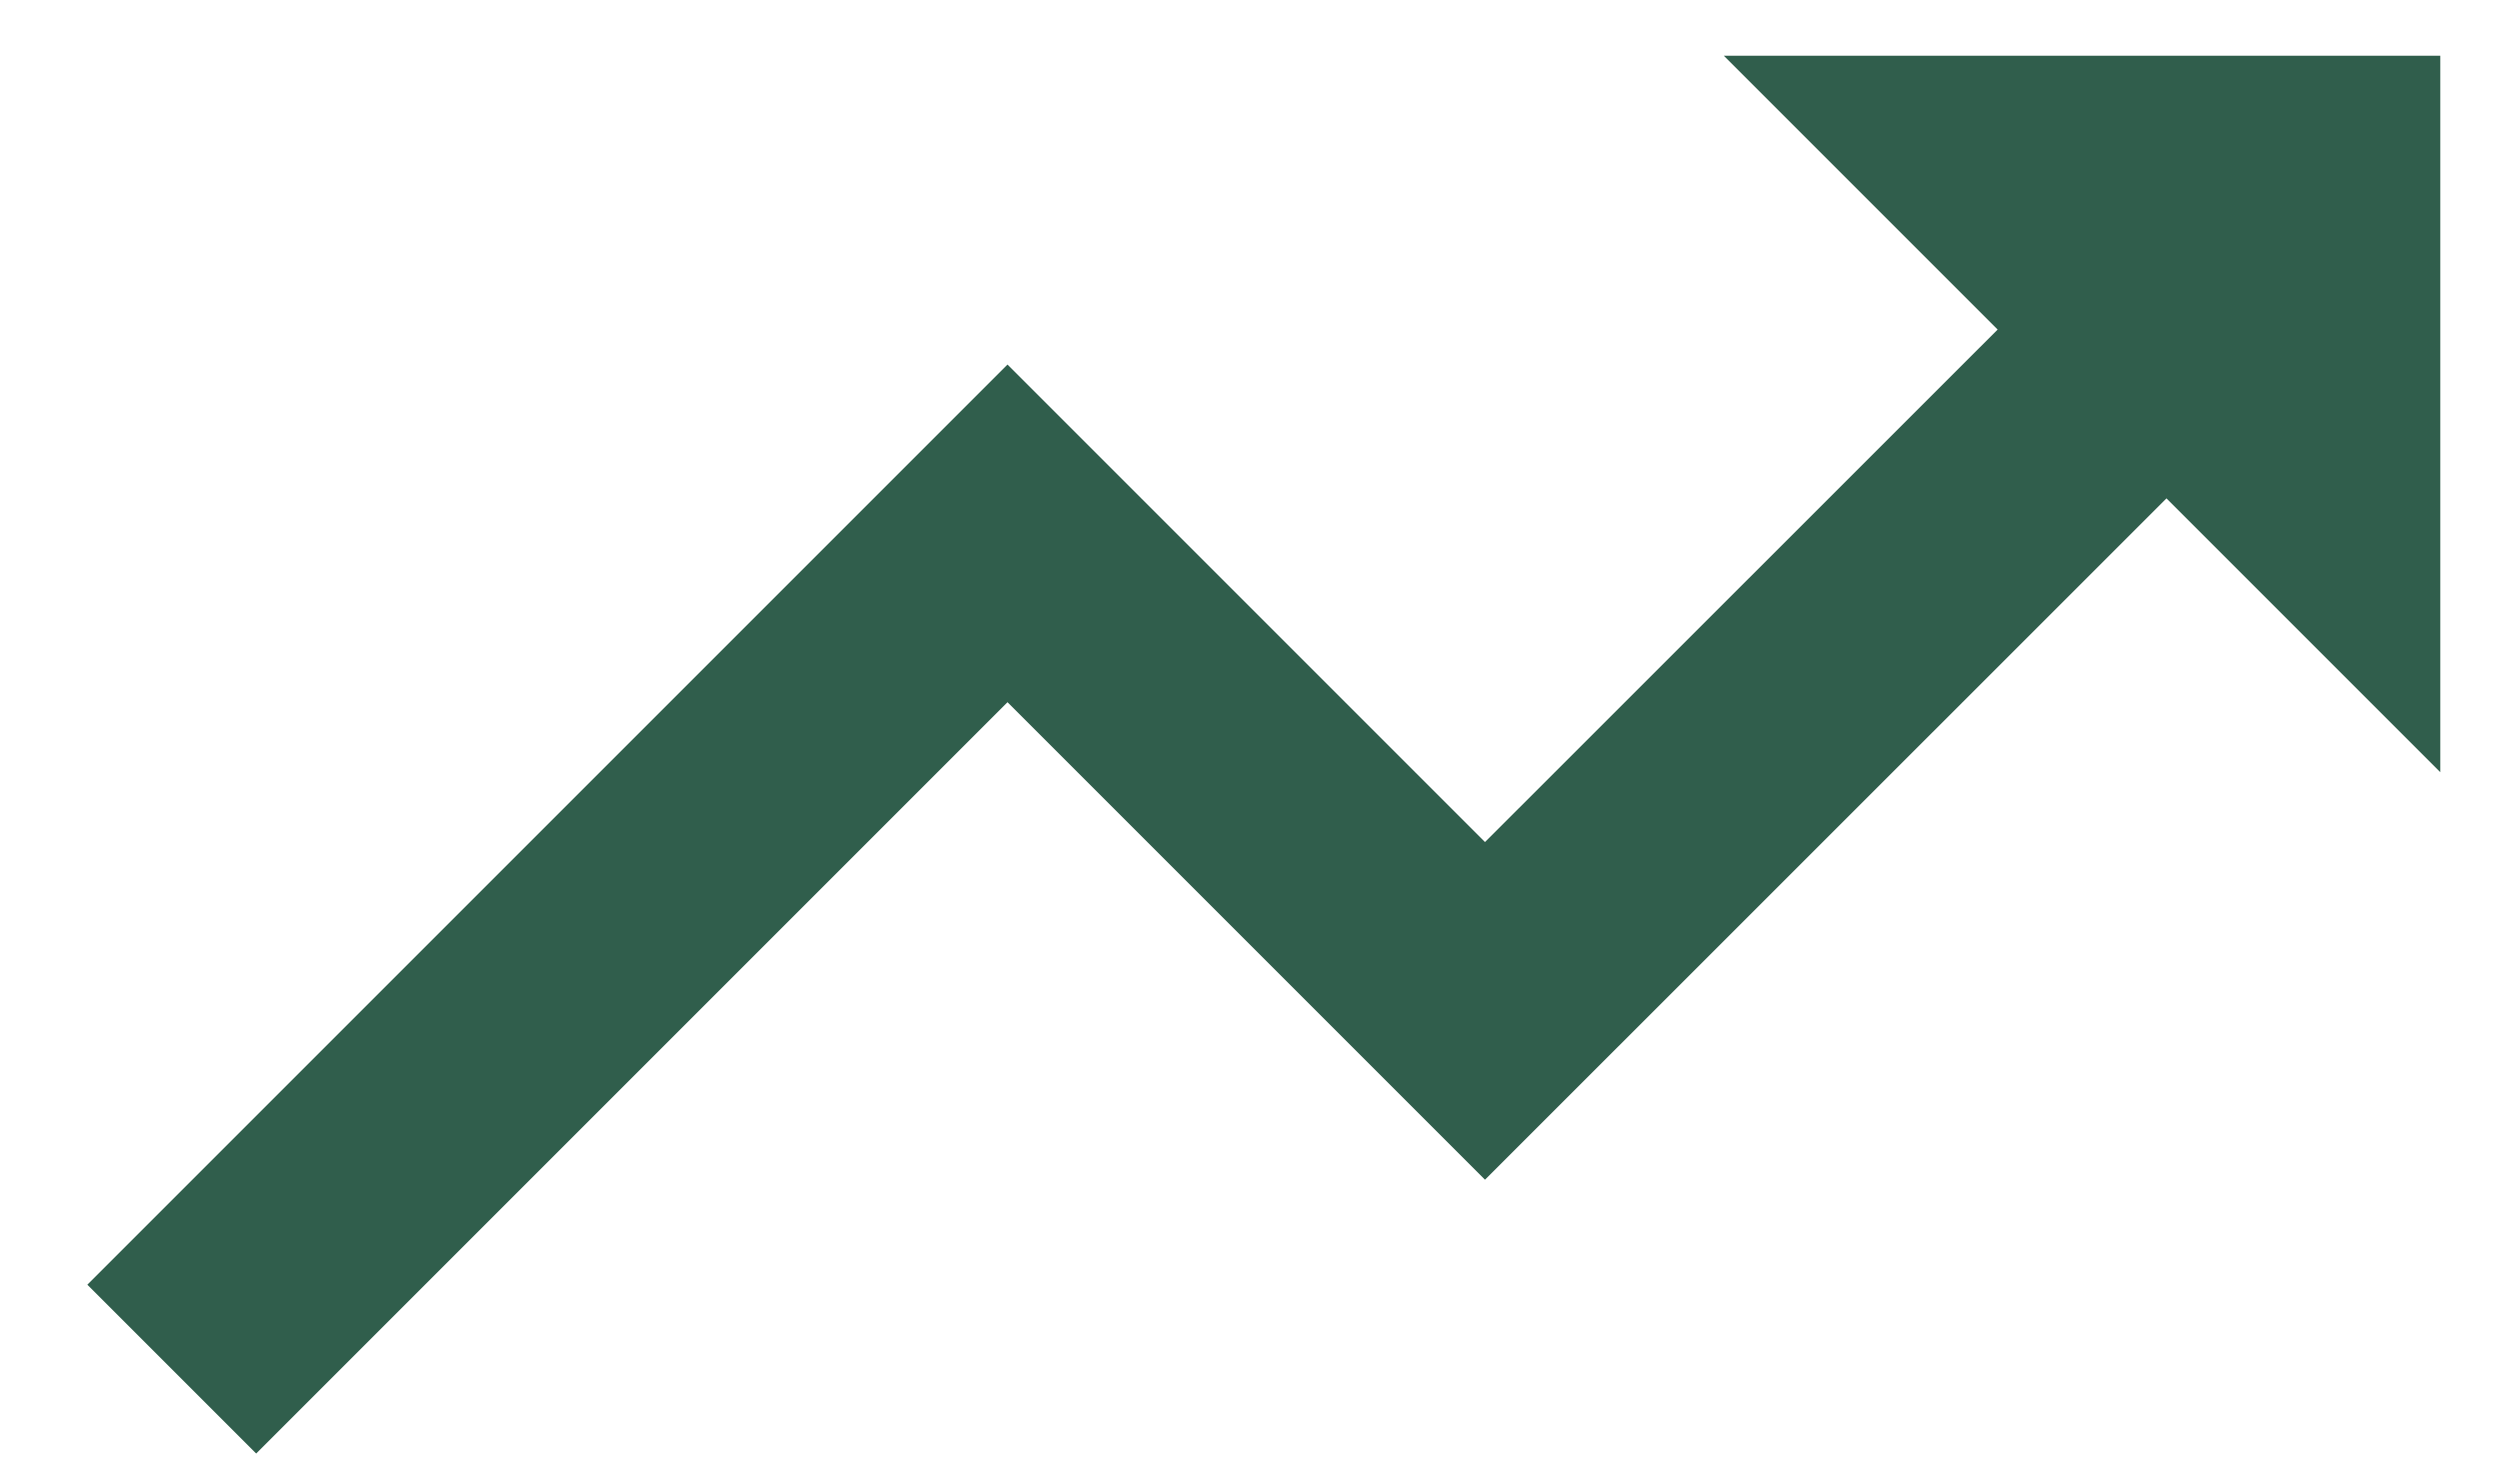 <svg width="17" height="10" viewBox="0 0 17 10" fill="none" xmlns="http://www.w3.org/2000/svg">
<path d="M6.851 4.775L10.098 8.022L14.732 3.389L16.594 5.251V0.379H11.722L13.584 2.241L10.098 5.726L6.851 2.479L0.594 8.736L1.742 9.884L6.851 4.775Z" fill="#305E4C"/>
</svg>
